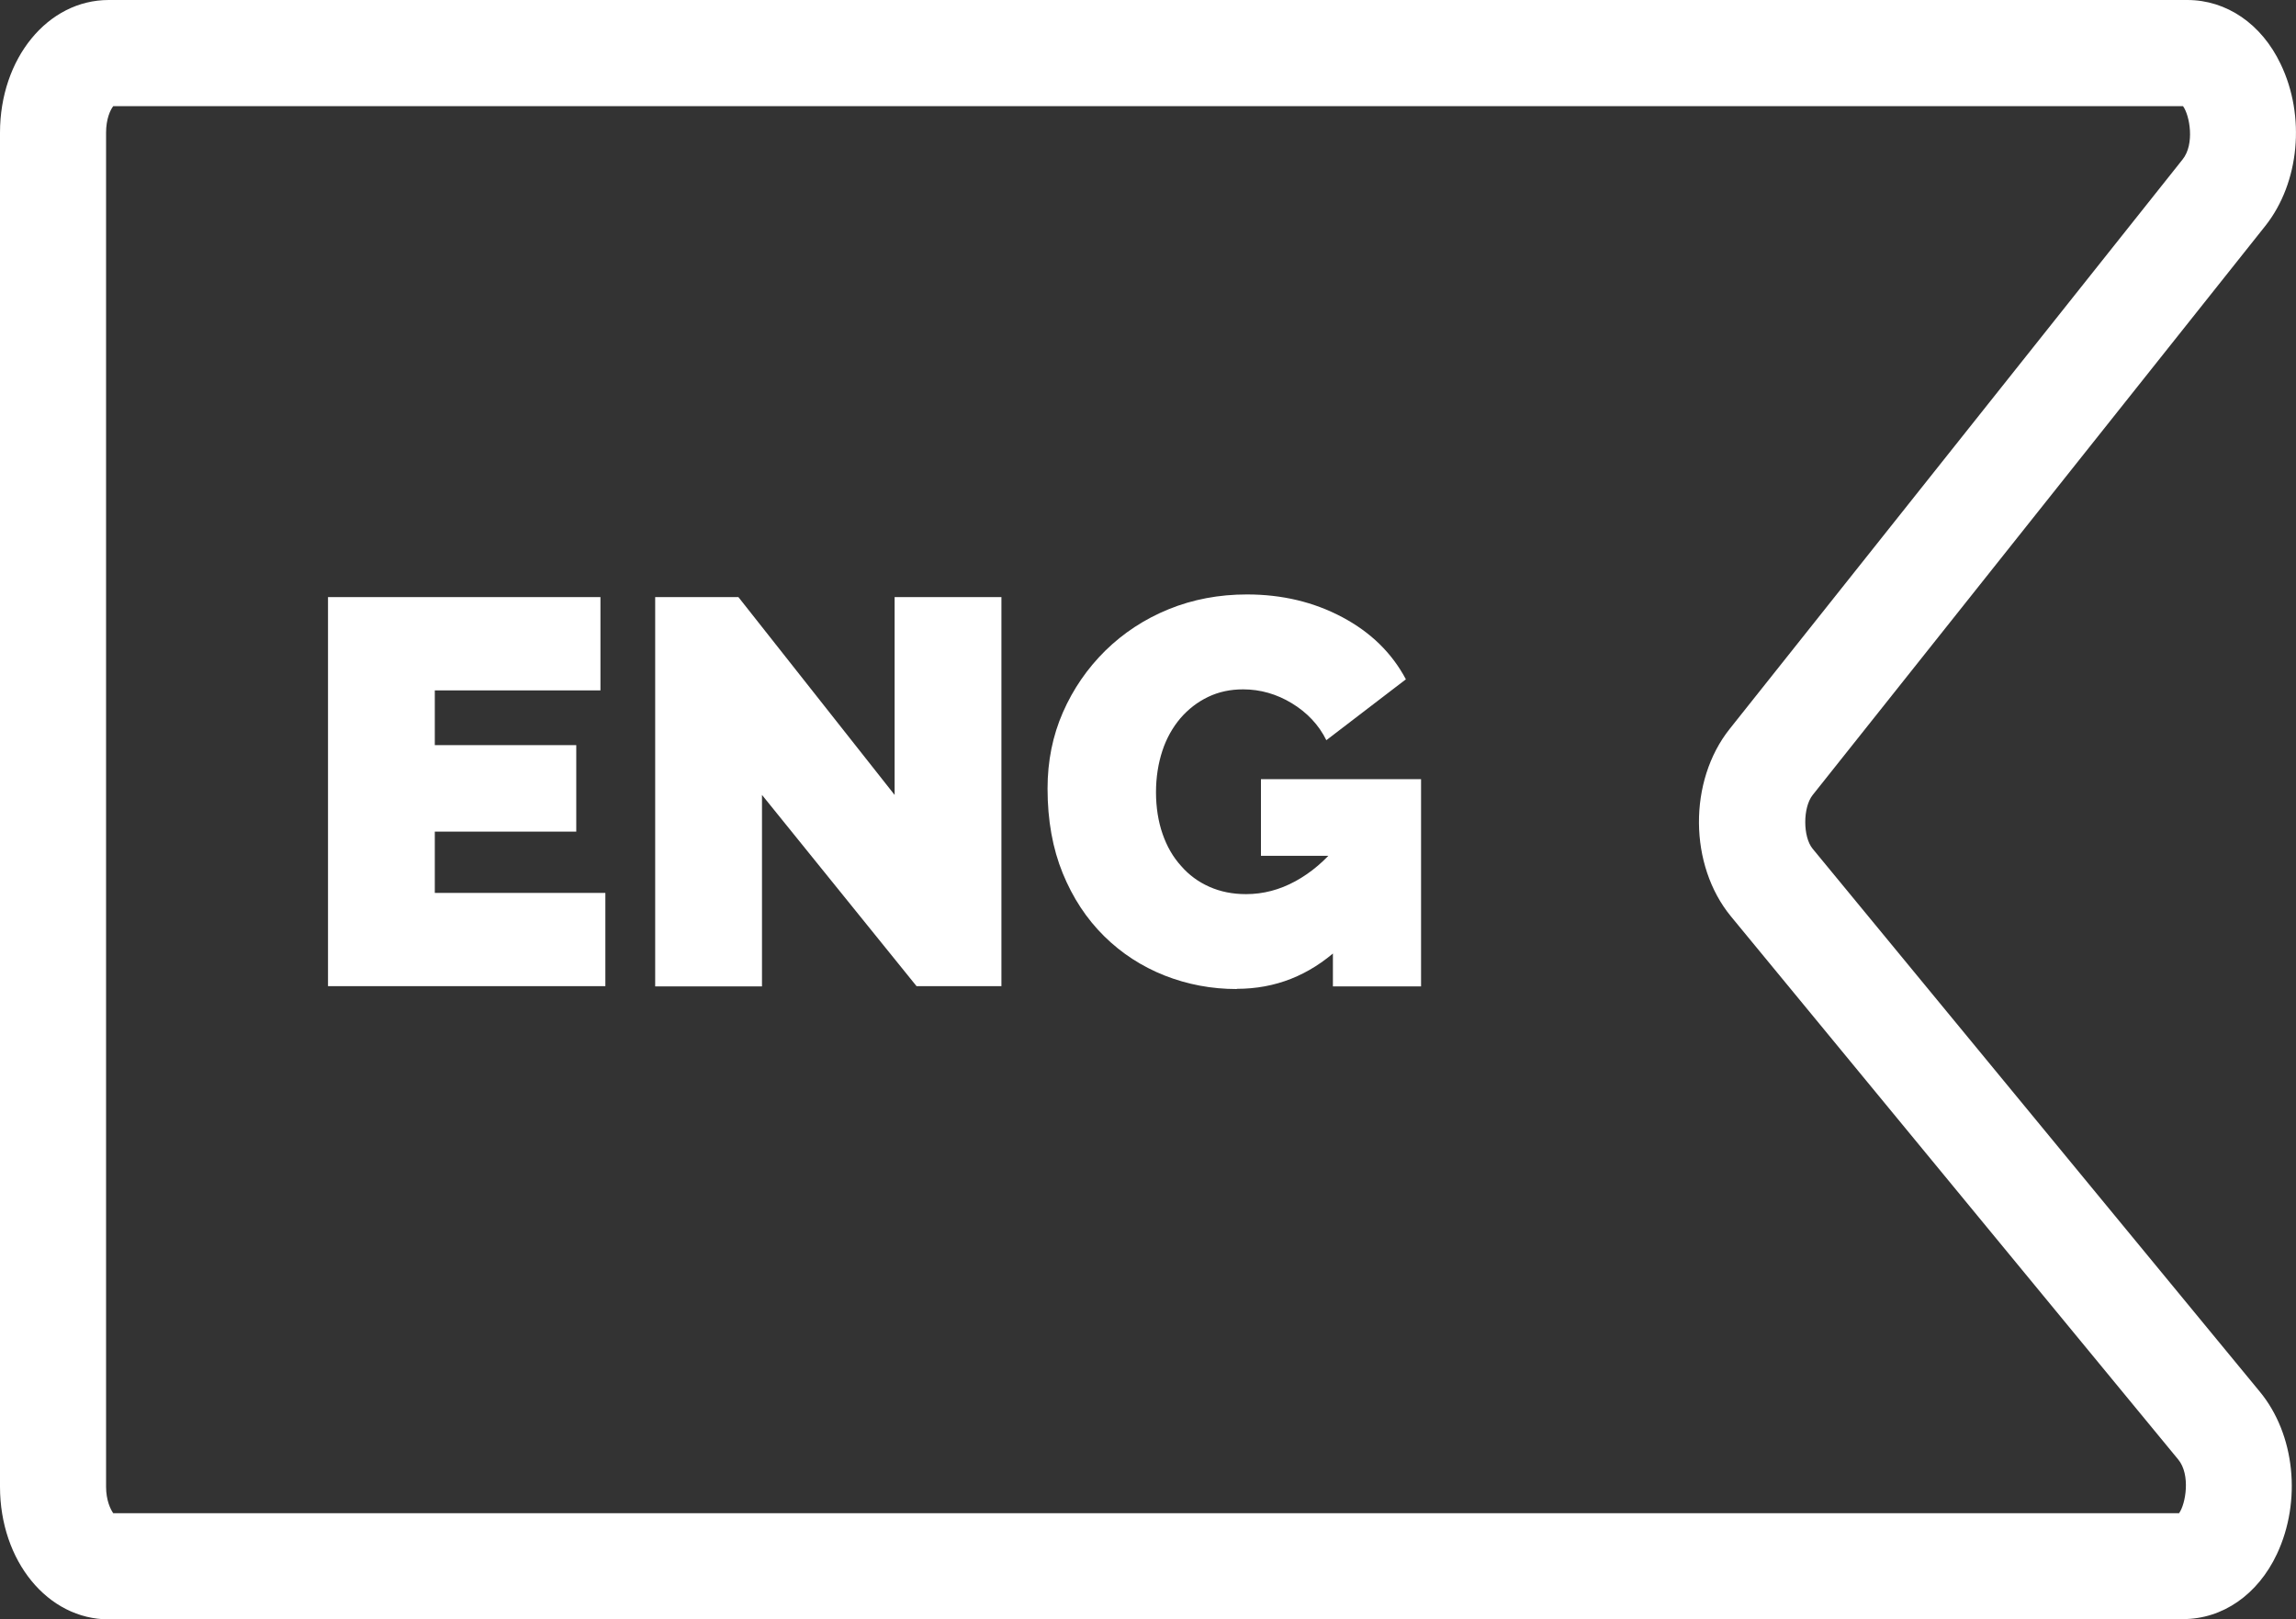 <svg width="112" height="79" viewBox="0 0 112 79" fill="none" xmlns="http://www.w3.org/2000/svg">
<rect x="0" y="0" width="112" height="79" fill="#333333" stroke="none"/>
<g clip-path="url(#clip0_1490_4185)">
<path d="M106.503 79H5.303C2.328 79 0 76.151 0 72.525V6.475C0 2.849 2.328 0 5.303 0H106.697C108.611 0 110.319 1.166 111.25 3.121C112.479 5.672 112.168 8.91 110.513 11.008L88.42 38.788C87.942 39.396 87.942 40.821 88.42 41.404L110.241 67.901C111.948 69.973 112.285 73.224 111.069 75.814C110.137 77.796 108.417 78.987 106.49 78.987L106.503 79ZM5.523 73.82H106.296C106.619 73.379 106.865 71.942 106.257 71.204L84.436 44.706C82.38 42.207 82.354 38.101 84.372 35.563L106.464 7.783C107.072 7.032 106.813 5.621 106.49 5.18H5.523C5.381 5.362 5.174 5.802 5.174 6.475V72.525C5.174 73.198 5.394 73.638 5.523 73.82Z" fill="white"/>
<g clip-path="url(#clip1_1490_4185)">
<path d="M29.53 43.57V48.11H16V29.13H29.29V33.68H21.21V36.35H28.11V40.57H21.21V43.56H29.52L29.53 43.57Z" fill="white"/>
<path d="M37.17 38.79V48.12H31.96V29.13H36.02L43.64 38.78V29.13H48.85V48.11H44.71L37.17 38.78V38.79Z" fill="white"/>
<path d="M60.33 48.25C59.1 48.25 57.93 48.03 56.81 47.59C55.7 47.15 54.71 46.51 53.86 45.67C53 44.82 52.33 43.8 51.84 42.6C51.35 41.4 51.1 40.02 51.1 38.47C51.1 37.13 51.35 35.89 51.85 34.75C52.35 33.61 53.04 32.61 53.92 31.74C54.8 30.88 55.83 30.2 57.01 29.72C58.19 29.24 59.46 29 60.83 29C62.54 29 64.09 29.37 65.48 30.11C66.87 30.85 67.9 31.86 68.58 33.14L64.7 36.11C64.33 35.36 63.76 34.76 63.02 34.31C62.28 33.86 61.48 33.63 60.64 33.63C60.02 33.63 59.45 33.75 58.93 34C58.41 34.25 57.96 34.6 57.58 35.04C57.2 35.49 56.9 36.02 56.7 36.63C56.5 37.24 56.39 37.92 56.39 38.65C56.39 39.38 56.5 40.08 56.71 40.68C56.92 41.29 57.22 41.81 57.61 42.24C57.99 42.68 58.45 43.02 58.99 43.26C59.53 43.5 60.12 43.62 60.78 43.62C61.62 43.62 62.42 43.41 63.19 42.99C63.96 42.57 64.65 41.98 65.28 41.21V46.29C63.85 47.59 62.21 48.24 60.33 48.24V48.25ZM65.01 41.75H61.51V38.01H69.32V48.12H65.02V41.76L65.01 41.75Z" fill="white"/>
</g>
</g>
<defs>
<clipPath id="clip0_1490_4185">
<rect width="112" height="79" fill="white"/>
</clipPath>
<clipPath id="clip1_1490_4185">
<rect width="53.31" height="19.25" fill="white" transform="translate(16 29)"/>
</clipPath>
</defs>
</svg>
